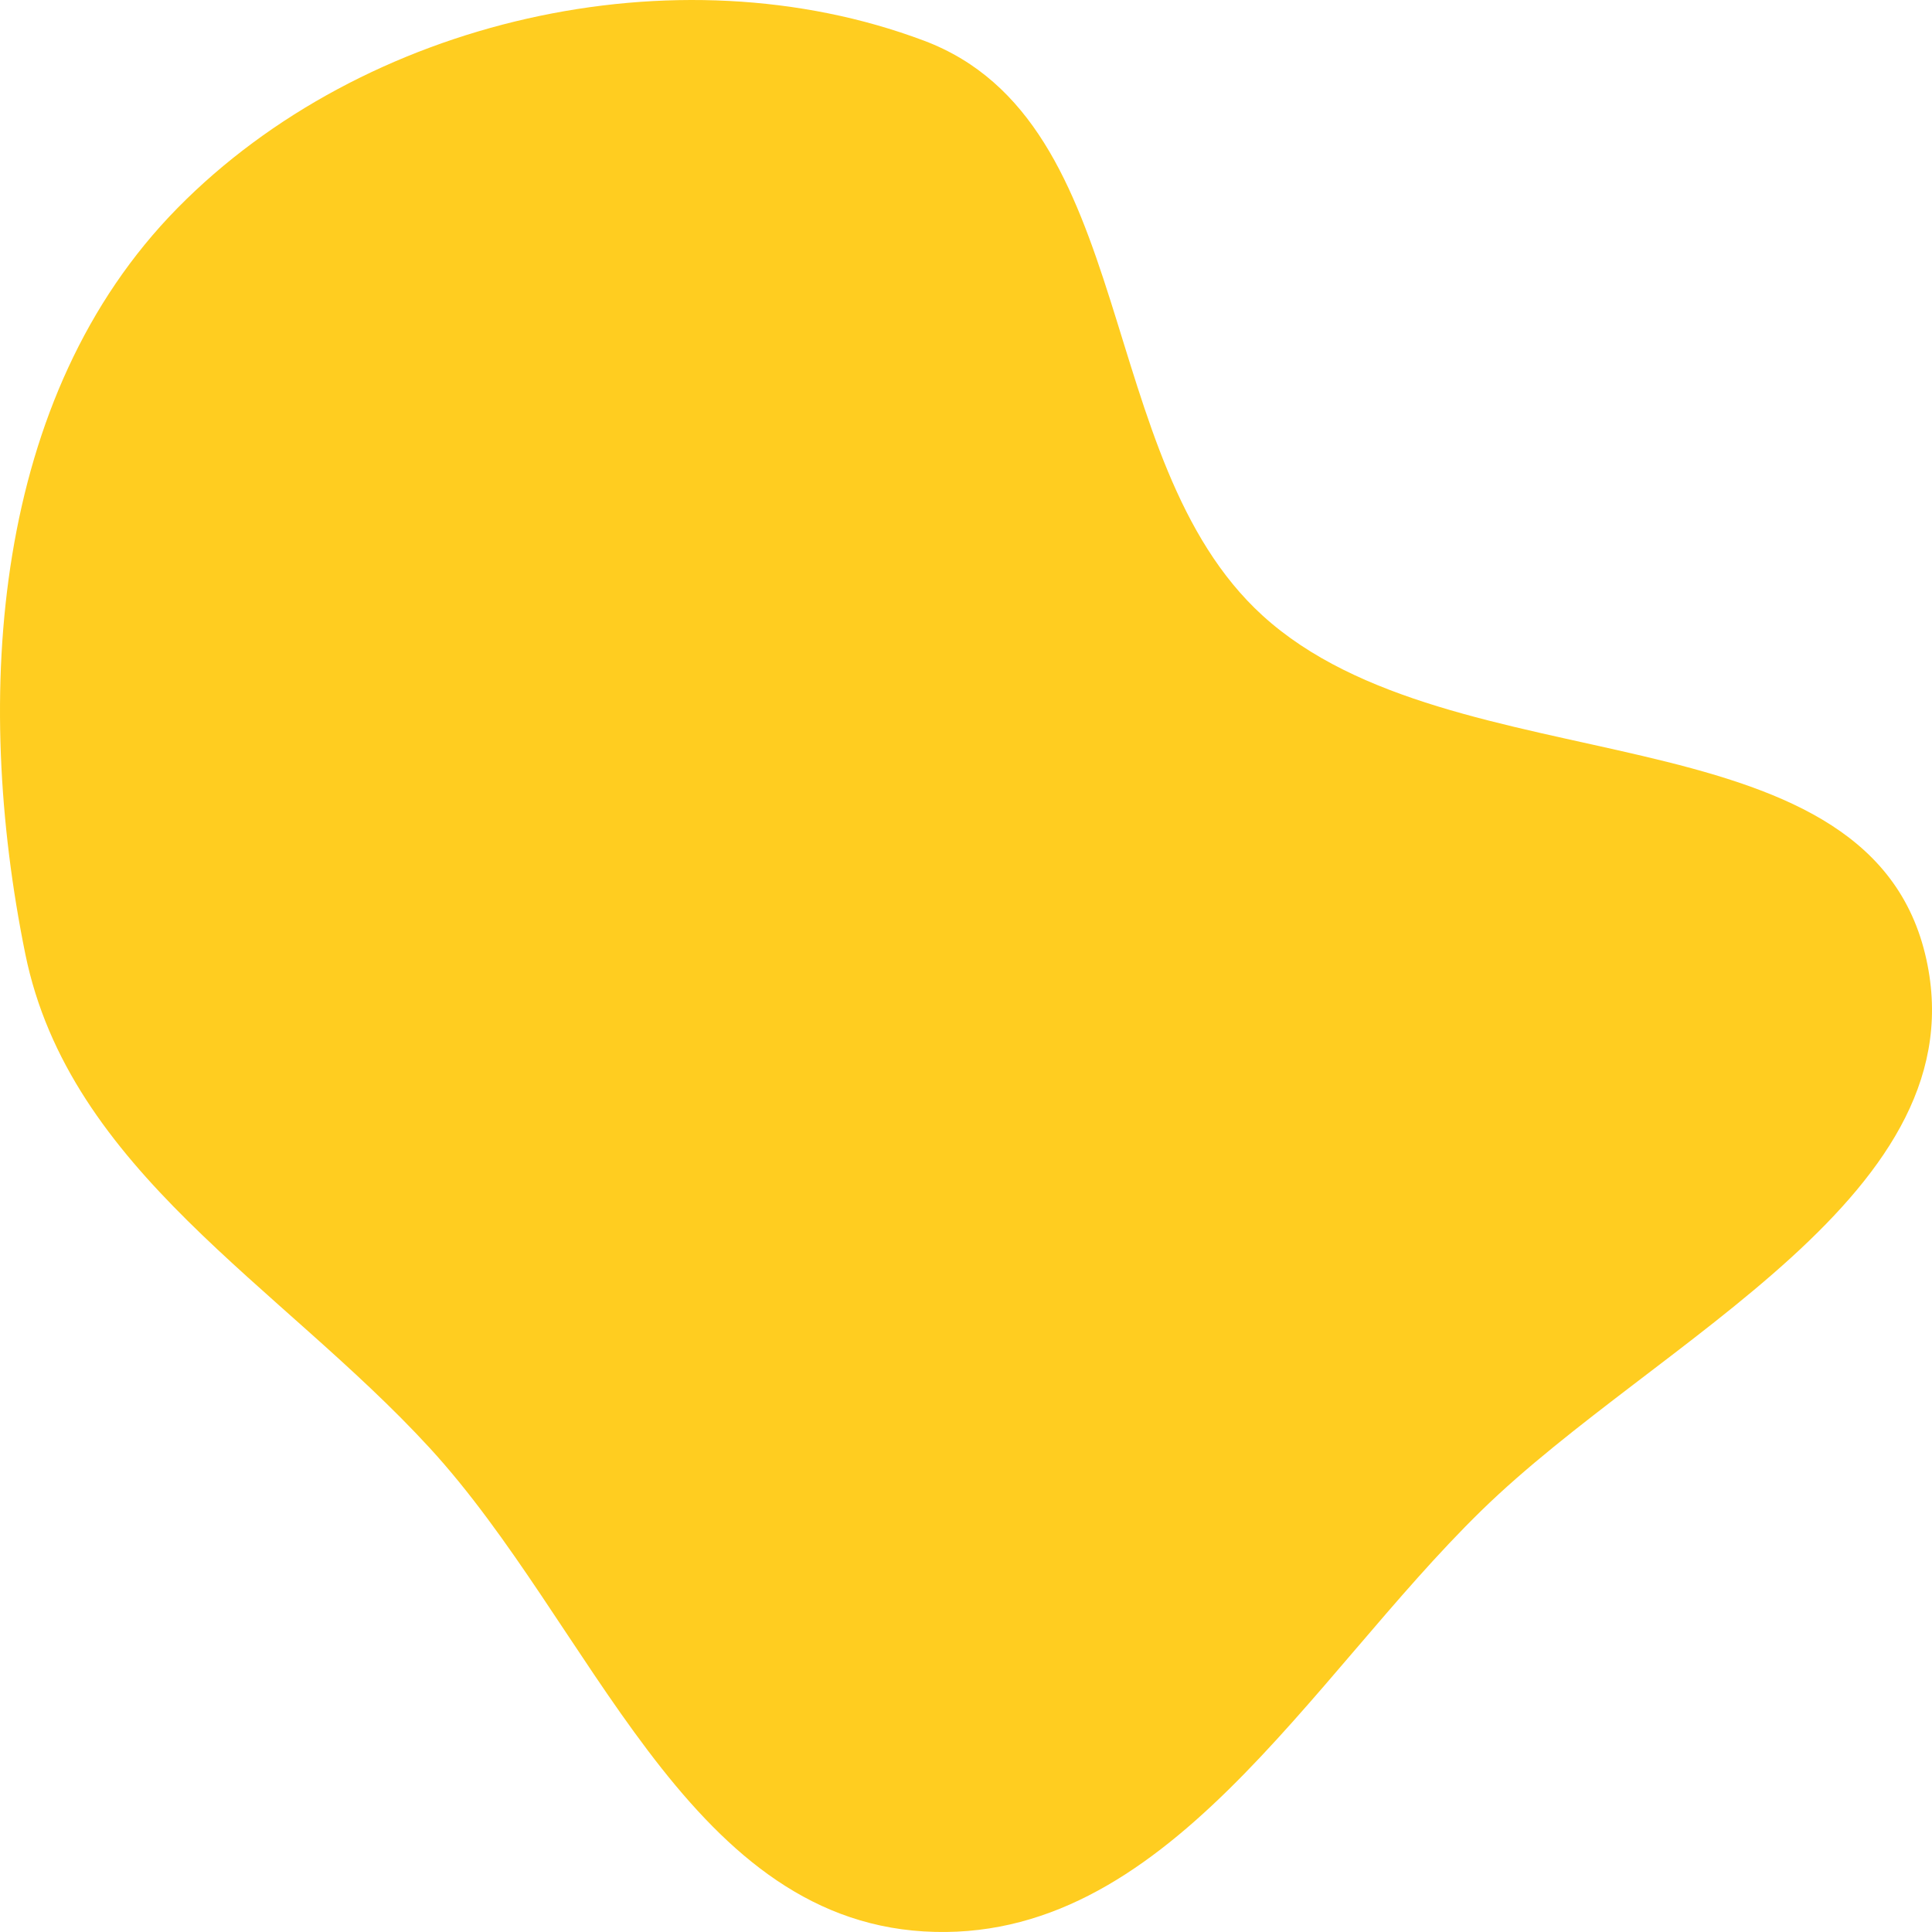 <svg width="186" height="186" viewBox="0 0 186 186" fill="none" xmlns="http://www.w3.org/2000/svg">
<path fill-rule="evenodd" clip-rule="evenodd" d="M2.431 91.819C-2.625 66.938 -0.725 38.134 17.09 20.03C34.981 1.851 65.055 -5.059 88.942 3.911C109.789 11.739 105.09 44.25 121.539 59.251C139.873 75.972 179.44 67.725 185.331 91.819C190.971 114.889 159.607 128.838 142.609 145.438C125.941 161.715 112.207 187.339 88.942 185.945C65.898 184.565 56.959 156.363 41.345 139.374C26.936 123.696 6.671 112.679 2.431 91.819Z" fill="#FFCD20"/>
</svg>
